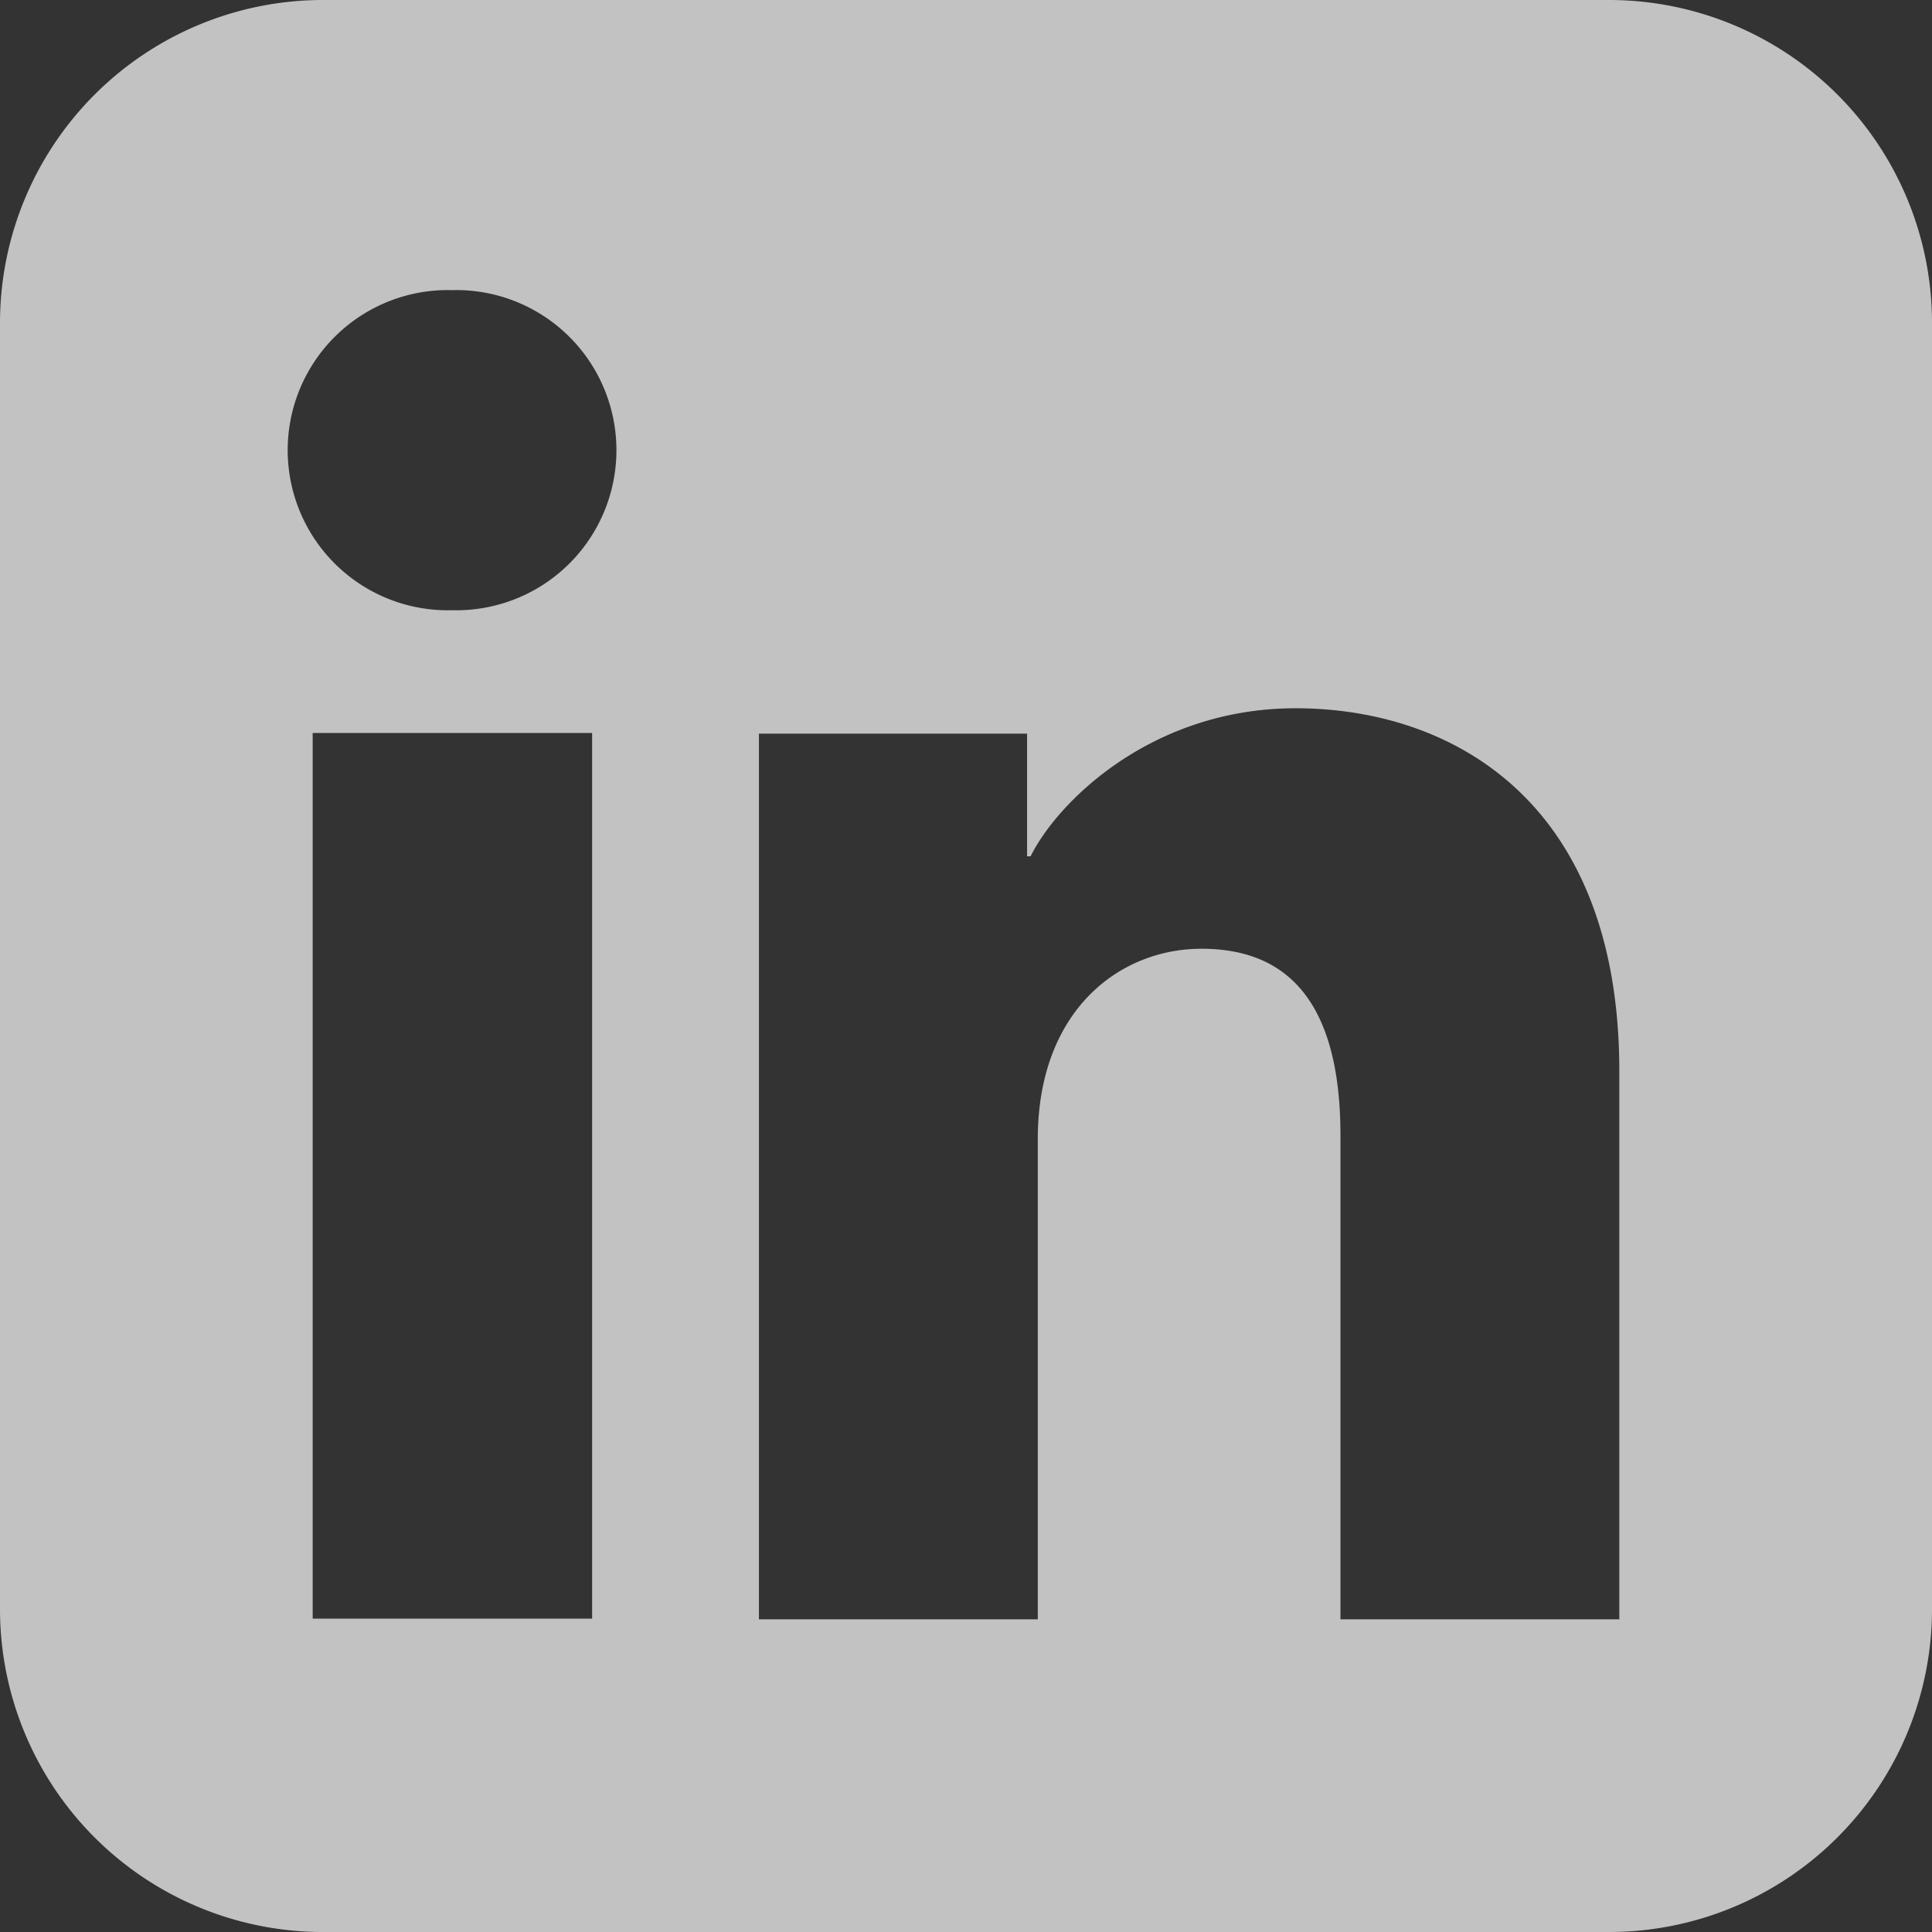 <svg viewBox="0 0 169.67 169.67" xmlns="http://www.w3.org/2000/svg"><rect x="0" y="0" width="169.67" height="169.67" fill="#333333" stroke="none"/><path d="m141.39 0h-113.11a28.37 28.37 0 0 0 -28.28 28.28v113.11a28.36 28.36 0 0 0 28.28 28.28h113.11a28.36 28.36 0 0 0 28.28-28.28v-113.11a28.36 28.36 0 0 0 -28.28-28.28zm-89.39 142.15h-24.54v-77.78h24.54zm-12.3-88.56a14.06 14.06 0 1 1 0-28.11 14.06 14.06 0 1 1 0 28.11zm102.51 88.62h-24.49v-42.49c0-12.53-5.32-16.4-12.2-16.4-7.26 0-14.38 5.47-14.38 16.72v42.17h-24.49v-77.78h23.55v10.77h.31c2.37-4.79 10.64-13 23.27-13 13.66 0 28.43 8.1 28.43 31.86z" fill="#fff" fill-opacity=".7"/></svg>